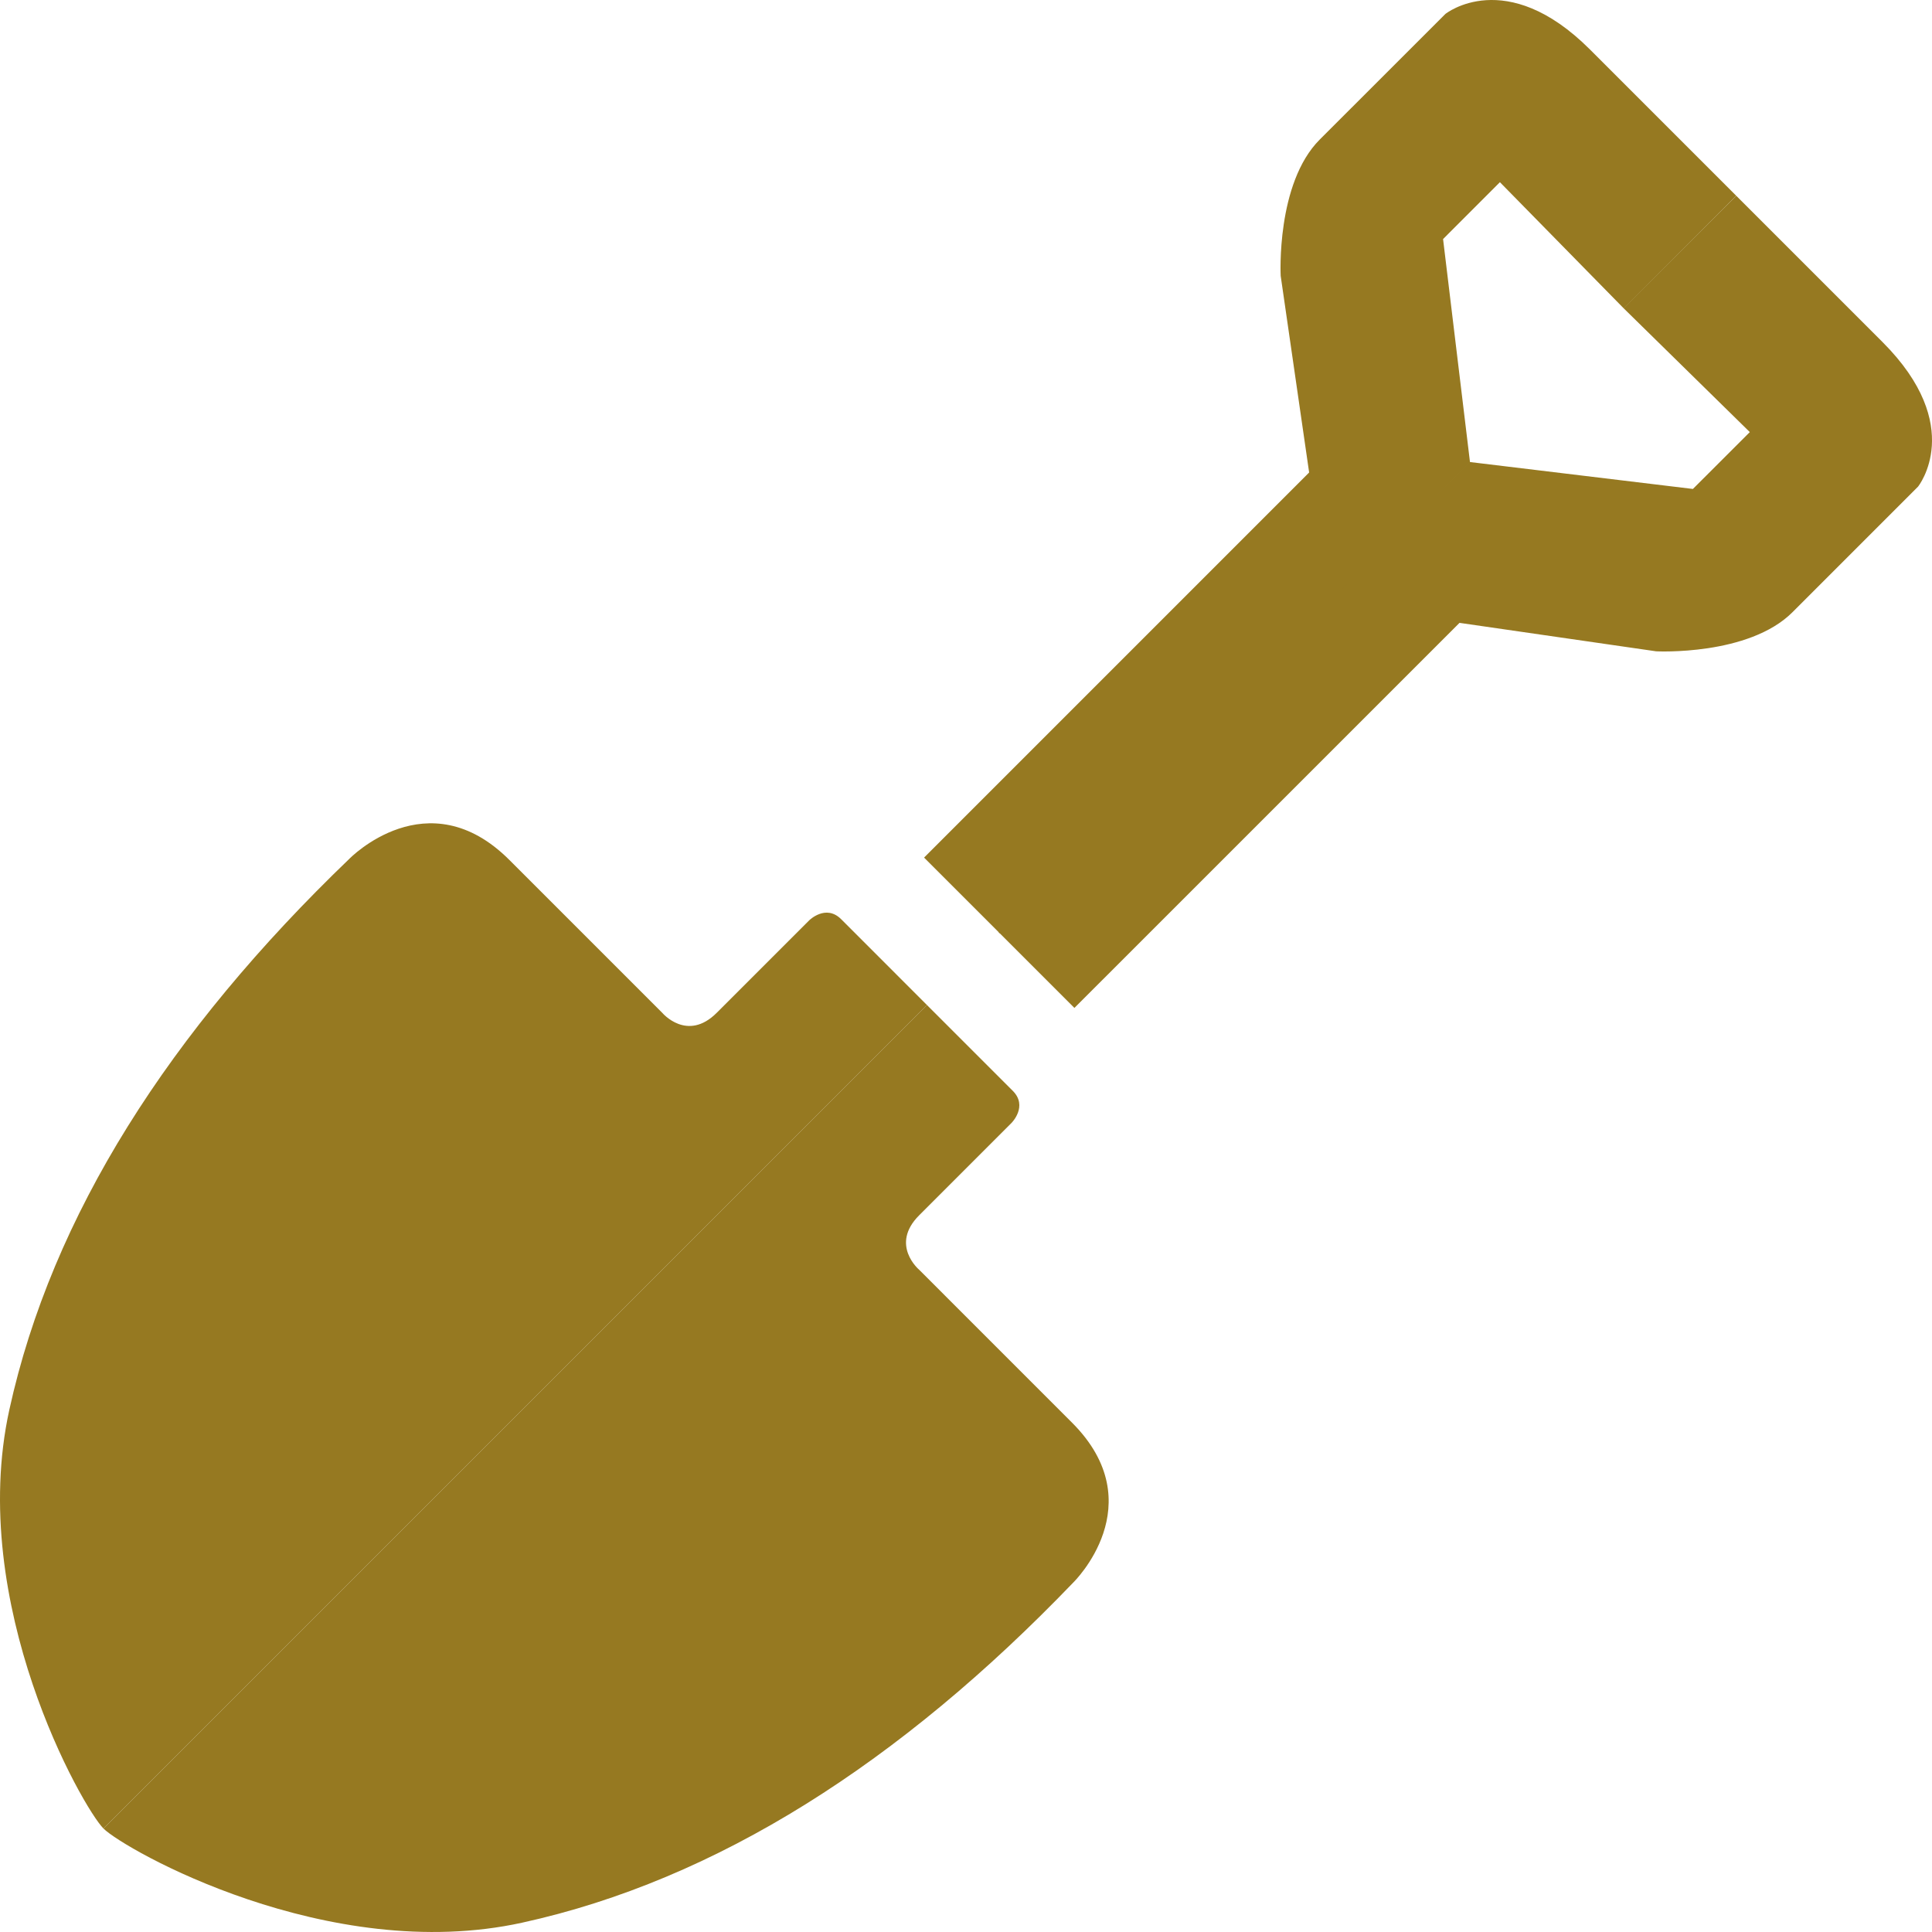 <?xml version="1.0" encoding="utf-8"?>
<!-- Generator: Adobe Illustrator 16.0.3, SVG Export Plug-In . SVG Version: 6.00 Build 0)  -->
<!DOCTYPE svg PUBLIC "-//W3C//DTD SVG 1.1//EN" "http://www.w3.org/Graphics/SVG/1.1/DTD/svg11.dtd">
<svg version="1.1" id="image" xmlns="http://www.w3.org/2000/svg" xmlns:xlink="http://www.w3.org/1999/xlink" x="0px" y="0px"
	 width="88.727px" height="88.727px" viewBox="0 0 88.727 88.727" enable-background="new 0 0 88.727 88.727" xml:space="preserve">
<path fill="#967921" d="M4.752,83.975C3.803,83.025-1.53,73.666,0.429,64.742s7.347-17.359,15.617-25.303
	c0,0,3.592-3.701,7.347,0.054c3.754,3.755,7.02,7.02,7.02,7.02s1.143,1.36,2.503,0s4.244-4.244,4.244-4.244s0.762-0.762,1.47-0.055
	c0.707,0.708,3.941,3.942,3.941,3.942L4.752,83.975z"/>
<g>
	<path fill="#967921" d="M68.883,8.367l5.689,5.797l5.164-5.174c0,0-2.854-2.854-6.717-6.717c-3.865-3.863-6.639-1.633-6.639-1.633
		s-3.756,3.755-5.77,5.768c-2.014,2.014-1.795,6.258-1.795,6.258l1.307,9.033L42.438,39.385l3.483,3.482l21.59-21.629l-1.238-10.259
		L68.883,8.367z"/>
</g>
<path fill="#967921" d="M4.752,83.975c0.949,0.949,10.309,6.282,19.232,4.323c8.925-1.958,17.358-7.347,25.303-15.617
	c0,0,3.701-3.591-0.055-7.347c-3.754-3.754-7.019-7.02-7.019-7.02s-1.36-1.143,0-2.502c1.36-1.361,4.244-4.245,4.244-4.245
	s0.762-0.762,0.055-1.47c-0.707-0.707-3.942-3.941-3.942-3.941L4.752,83.975z"/>
<g>
	<path fill="#967921" d="M80.36,19.844l-5.797-5.689l5.174-5.164c0,0,2.854,2.854,6.717,6.717c3.863,3.864,1.633,6.639,1.633,6.639
		s-3.756,3.756-5.768,5.769c-2.014,2.014-6.258,1.796-6.258,1.796l-9.033-1.307L49.342,46.289l-3.482-3.482l21.629-21.59
		l10.258,1.238L80.36,19.844z"/>
</g>
</svg>
